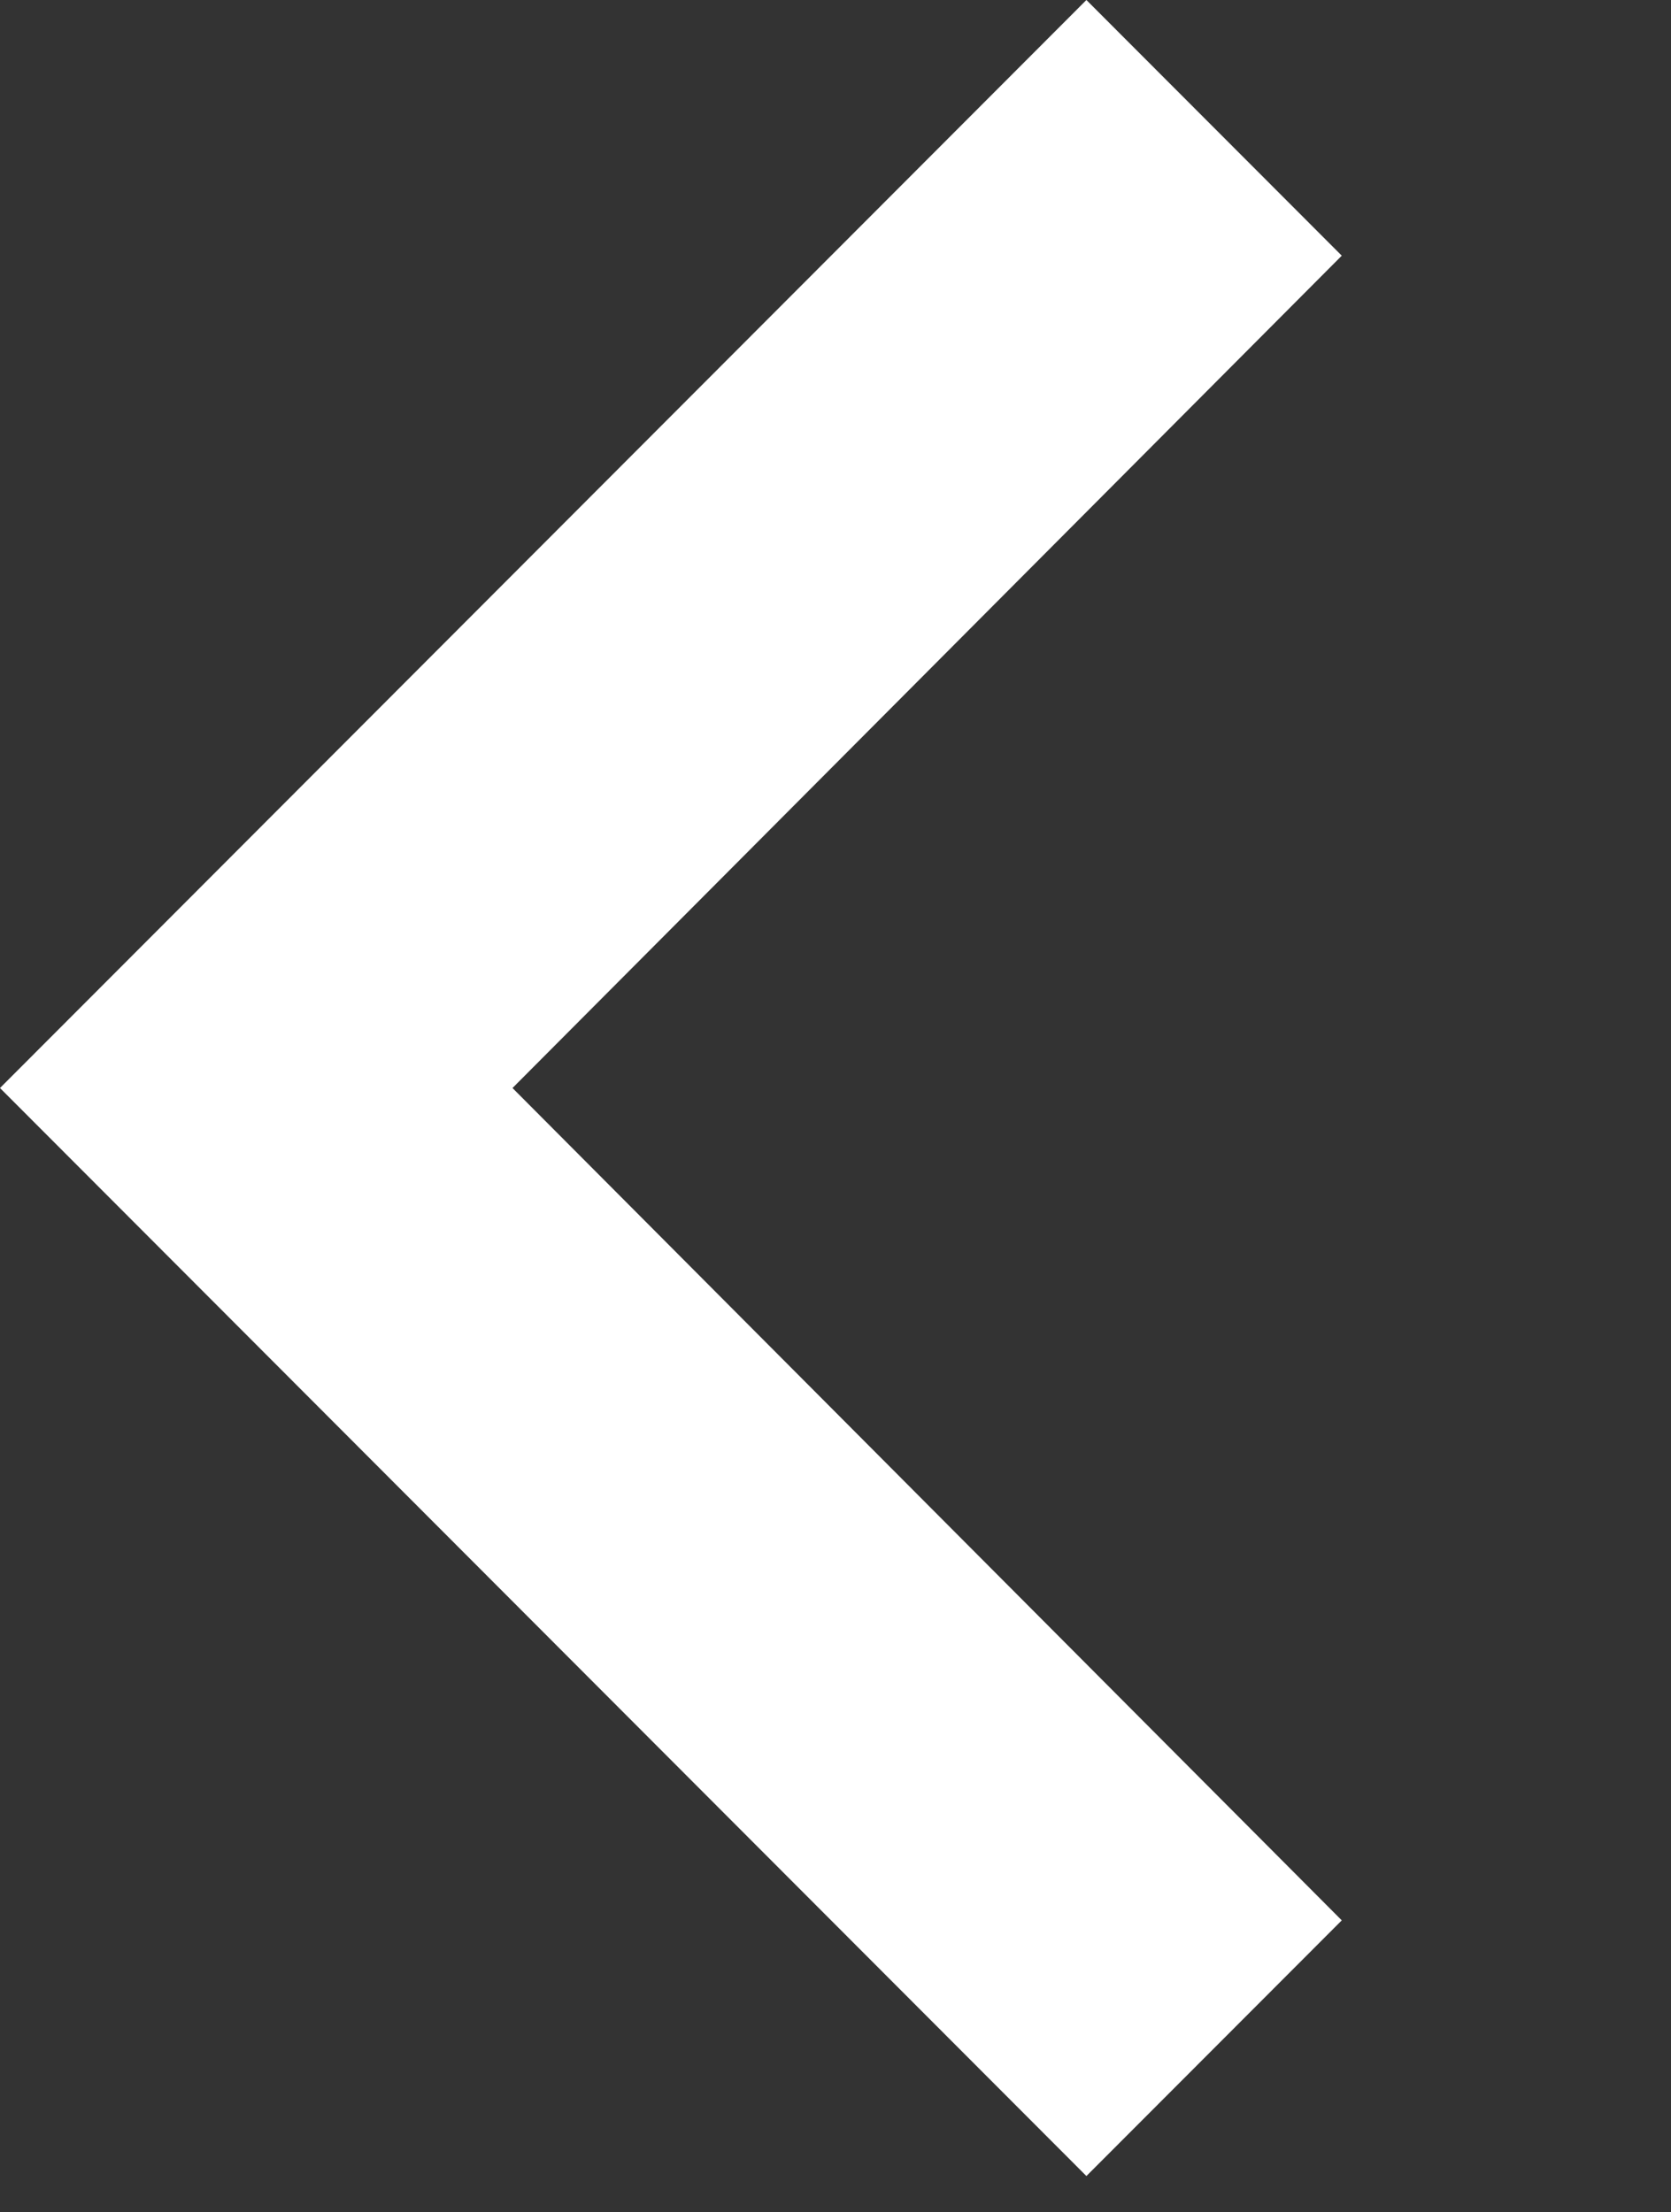 <svg xmlns="http://www.w3.org/2000/svg" width="16.896" height="22.364" viewBox="0 0 16.896 22.364">
  <rect x="0" y="0" width="16.896" height="22.364" fill="#333333" stroke="none"/>
  <g id="icon_navigation_chevron_right_24px" data-name="icon/navigation/chevron_right_24px" transform="translate(16.896 22.364) rotate(180)">
    <rect id="Boundary" width="15" height="15" fill="none"/>
    <path id="_Color" data-name=" ↳Color" d="M2.582,0,0,2.585,8.385,11,0,19.415,2.582,22,13.567,11Z" transform="translate(3.329 0.364)" fill="#fff"/>
  </g>
</svg>
